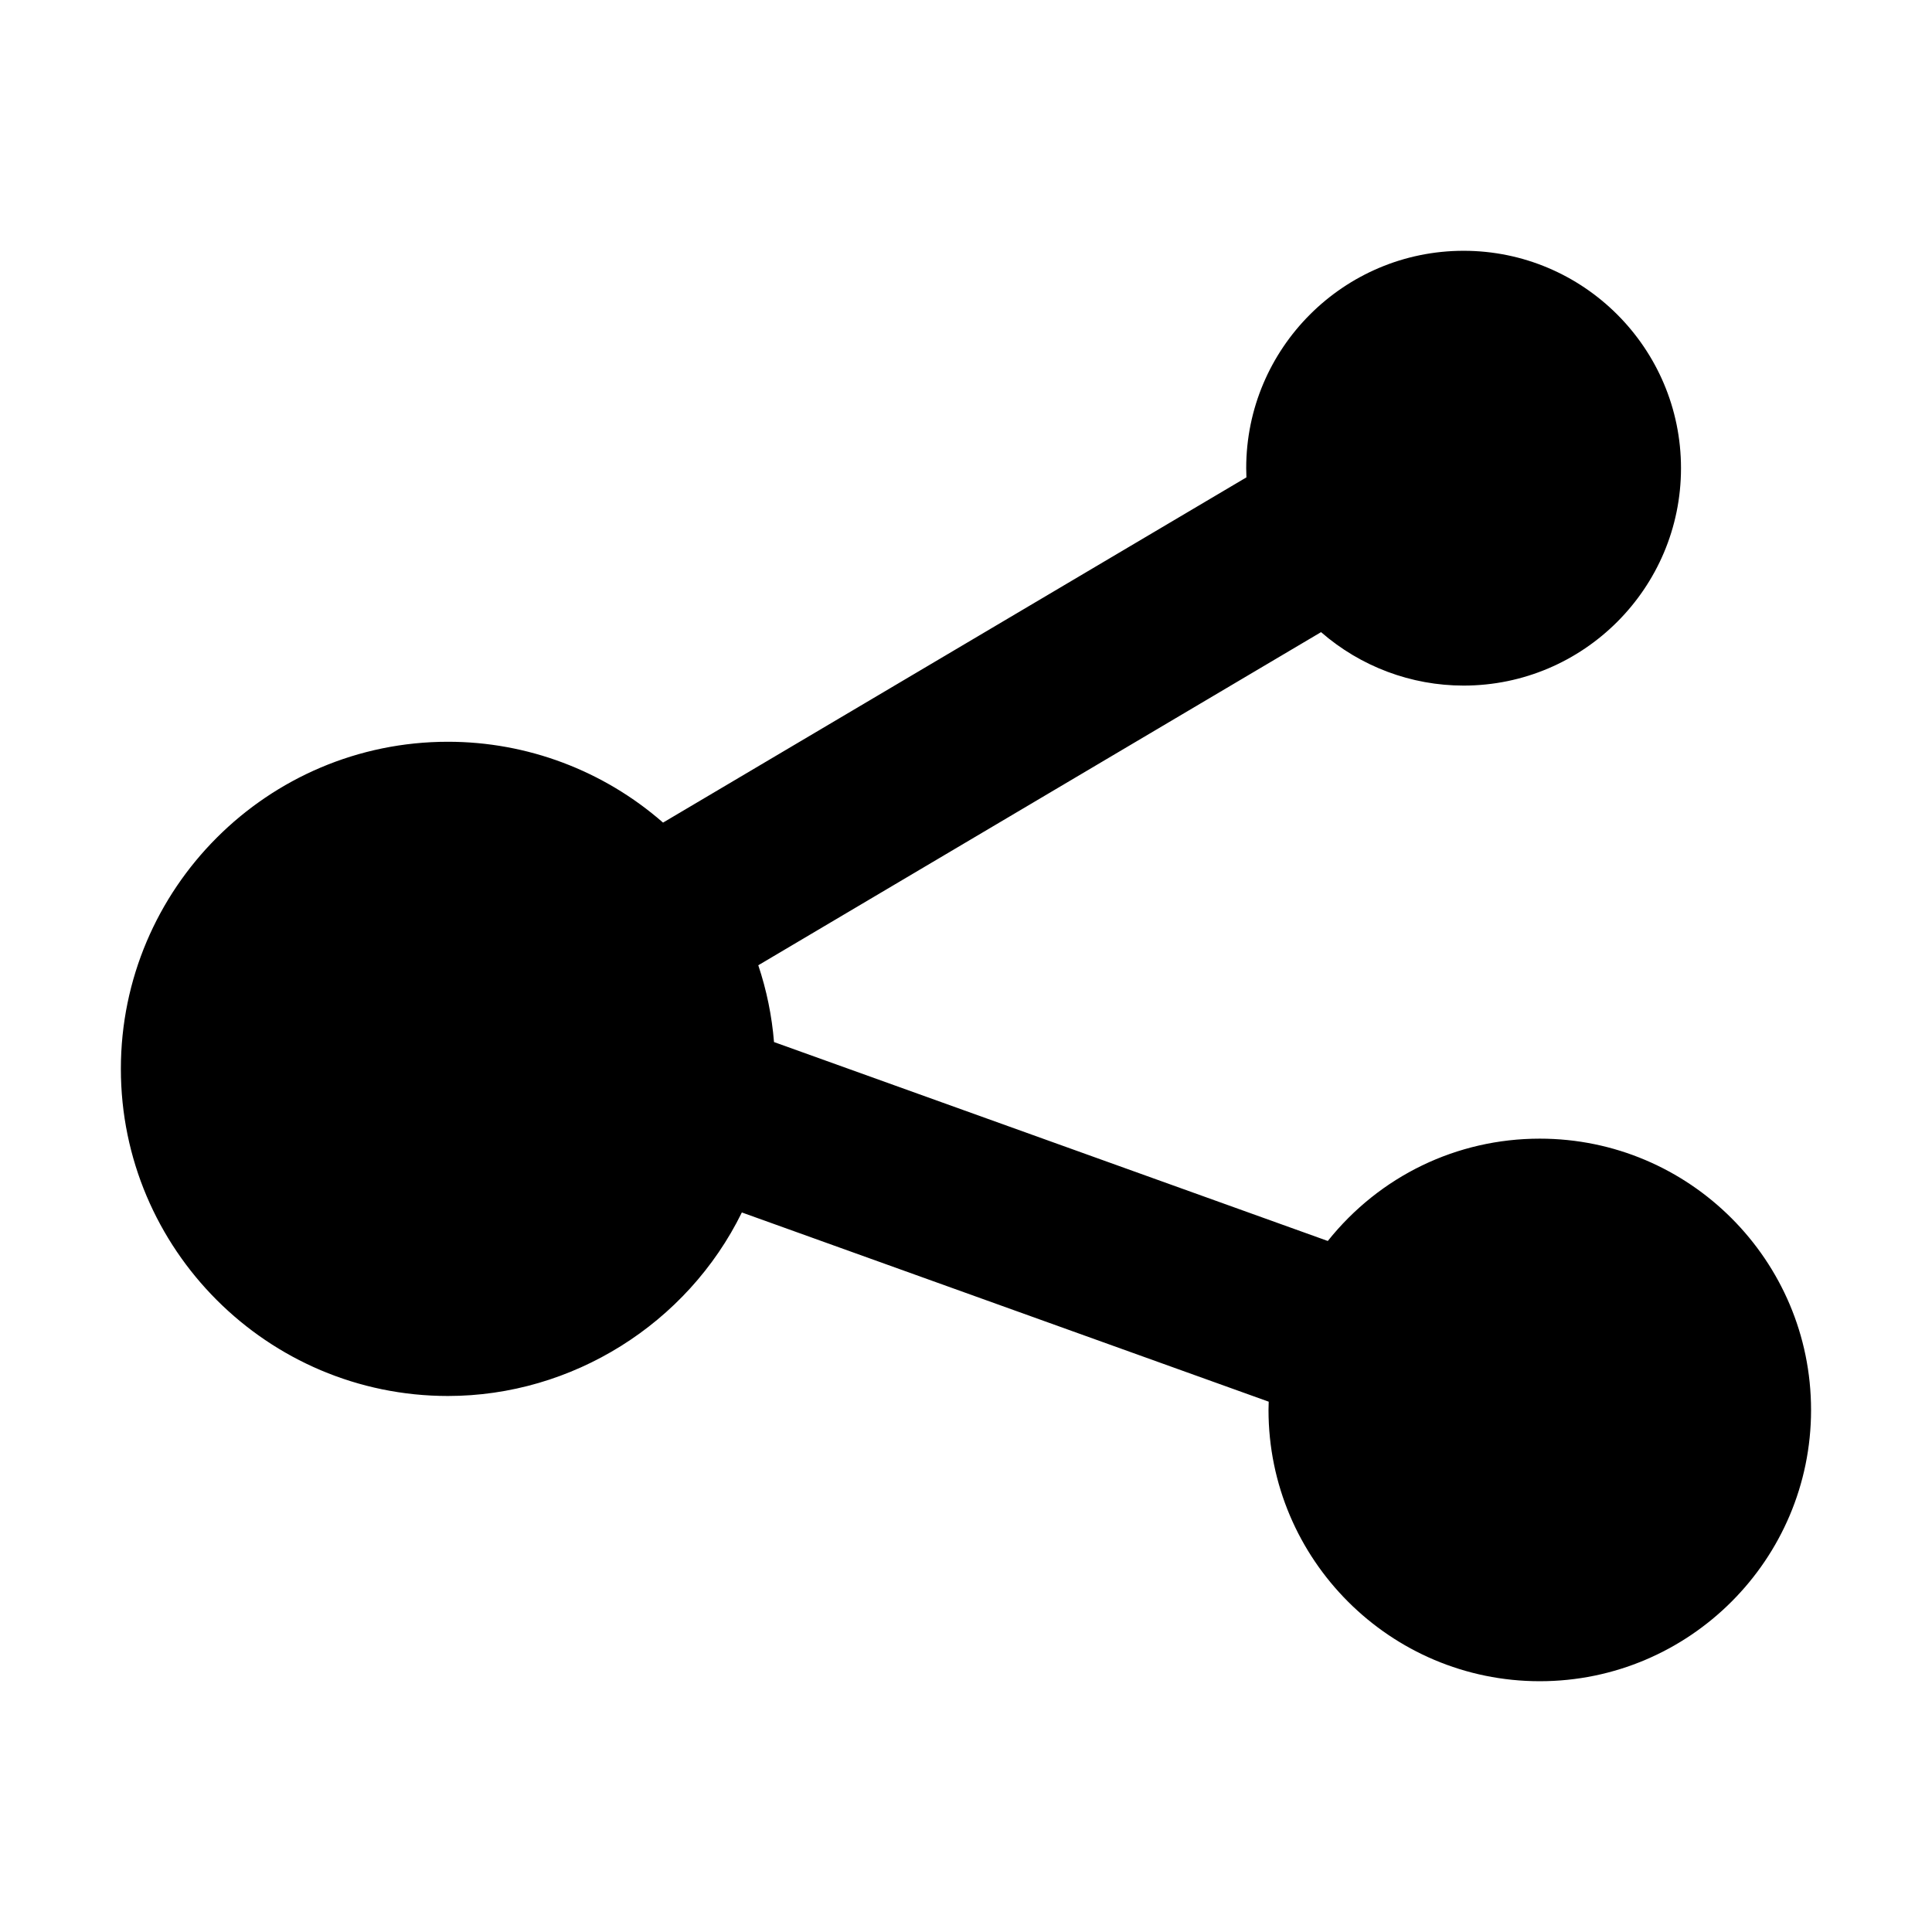 <?xml version="1.0" encoding="UTF-8"?>
<!-- Uploaded to: SVG Repo, www.svgrepo.com, Generator: SVG Repo Mixer Tools -->
<svg fill="#000000" width="800px" height="800px" version="1.1" viewBox="144 144 512 512" xmlns="http://www.w3.org/2000/svg">
 <path d="m623.95 517.65c0 39.641-32.25 71.891-71.891 71.891s-71.891-32.25-71.891-71.891c0-0.656 0.02-1.312 0.047-1.965l0.004-0.223-139.62-50.148c-14.496 29.559-45.02 48.637-77.879 48.637-47.801 0-86.688-38.887-86.688-86.688s38.887-86.688 86.688-86.688c20.965 0 41.195 7.609 56.992 21.426l154.6-91.492c-0.031-0.812-0.055-1.621-0.055-2.434 0-31.77 25.844-57.613 57.613-57.613s57.613 25.848 57.613 57.613-25.844 57.613-57.613 57.613c-13.879 0-27.281-5.027-37.777-14.164l-149.14 88.281c2.199 6.566 3.606 13.406 4.168 20.352l146.76 52.715c13.758-17.238 34.211-27.117 56.18-27.117 39.637 0 71.887 32.246 71.887 71.895z"/>
</svg>